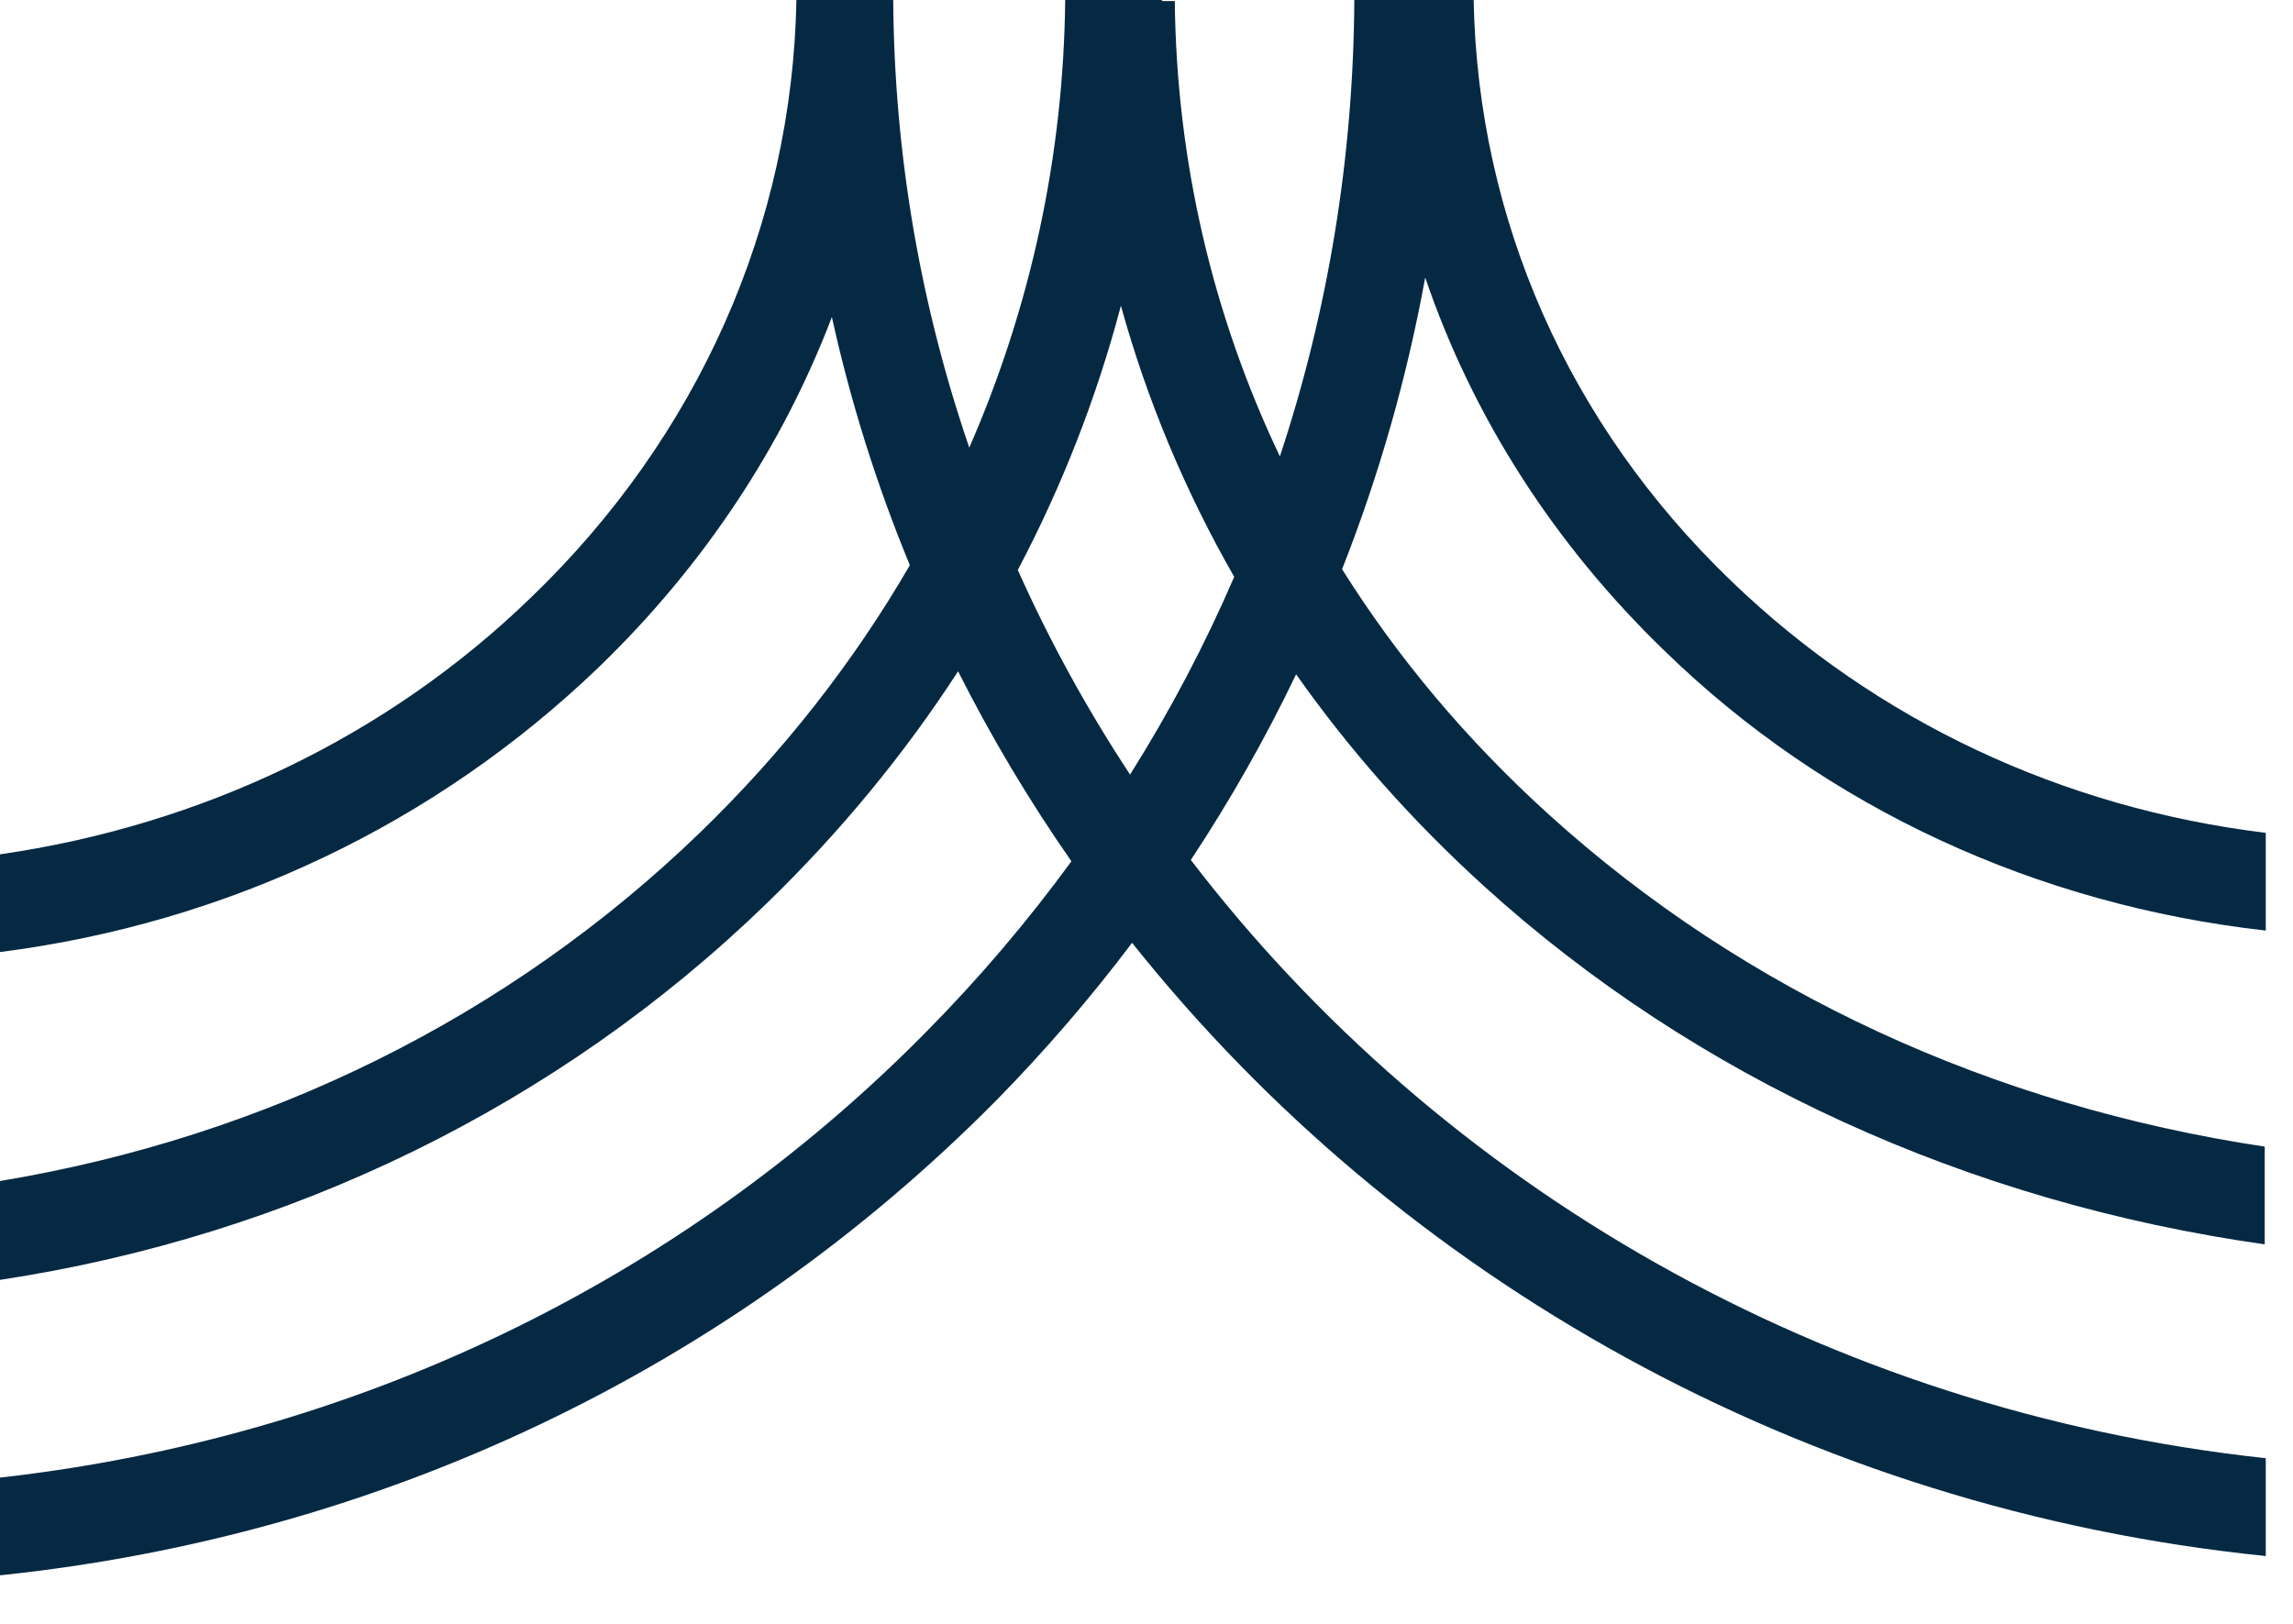 <?xml version="1.0" encoding="UTF-8"?>
<svg width="24px" height="17px" viewBox="0 0 24 17" version="1.1" xmlns="http://www.w3.org/2000/svg" xmlns:xlink="http://www.w3.org/1999/xlink">
    <title>D0E226F5-EDA5-4BDC-A83D-A0F81D7B1D2C</title>
    <g id="Desktop-(For-Dev)" stroke="none" stroke-width="1" fill="none" fill-rule="evenodd">
        <g id="DEV-|-Division-Detail" transform="translate(-335, -1427)" fill="#052942">
            <g id="Contact+Map" transform="translate(135, 985.5)">
                <g id="ContactInfo" transform="translate(0, 23)">
                    <g id="Social-Media" transform="translate(0, 342)">
                        <g transform="translate(0, 39.5)" id="Nixle">
                            <g transform="translate(200, 35)">
                                <path d="M15.424,2 C15.469,4.295 16.414,6.444 18.124,8.086 C19.643,9.549 21.589,10.46 23.715,10.719 L23.715,10.719 L23.715,11.742 C21.319,11.473 19.114,10.46 17.426,8.817 C16.26,7.692 15.412,6.358 14.917,4.906 C14.726,5.954 14.435,6.975 14.047,7.959 C14.631,8.89 15.356,9.753 16.211,10.527 C18.259,12.384 20.857,13.576 23.704,14.004 L23.704,14.004 L23.704,15.027 C20.61,14.589 17.752,13.295 15.525,11.27 C14.778,10.591 14.123,9.85 13.566,9.059 C13.245,9.729 12.877,10.378 12.464,11.003 C15.072,14.41 19.101,16.769 23.715,17.266 L23.715,17.266 L23.715,18.29 C18.881,17.798 14.645,15.383 11.849,11.87 C11.413,12.449 10.935,13.004 10.417,13.531 C7.627,16.344 3.982,18.076 -1.12499984e-05,18.492 L-1.12499984e-05,18.492 L-1.12499984e-05,17.469 C3.701,17.052 7.099,15.432 9.686,12.811 C10.245,12.246 10.755,11.646 11.214,11.017 C10.773,10.383 10.376,9.719 10.028,9.028 C9.465,9.896 8.794,10.712 8.021,11.461 C5.839,13.576 3.038,14.938 2.32791564e-12,15.399 L2.32791564e-12,15.399 L2.32791564e-12,14.364 C2.779,13.902 5.321,12.654 7.324,10.719 C8.201,9.87 8.937,8.928 9.523,7.917 C9.178,7.082 8.904,6.214 8.707,5.319 C8.189,6.678 7.363,7.927 6.266,8.986 C4.556,10.629 2.374,11.664 2.32791564e-12,11.967 L2.32791564e-12,11.967 L2.32791564e-12,10.944 C2.104,10.64 4.05,9.717 5.558,8.255 C7.312,6.567 8.291,4.351 8.336,2 L8.336,2 L9.349,2 C9.36,3.633 9.639,5.208 10.145,6.686 C10.788,5.215 11.132,3.631 11.149,2 L11.149,2 L12.161,2 C12.161,2.004 12.161,2.007 12.161,2.011 L12.296,2.011 C12.314,3.684 12.691,5.298 13.396,6.778 C13.901,5.255 14.166,3.648 14.175,2 L14.175,2 Z M11.732,5.201 L11.724,5.231 C11.472,6.178 11.113,7.094 10.653,7.967 C10.986,8.713 11.38,9.429 11.828,10.109 C12.246,9.445 12.61,8.753 12.918,8.039 C12.403,7.14 12.006,6.189 11.732,5.201 Z" id="icon-nixle"></path>
                            </g>
                        </g>
                    </g>
                </g>
            </g>
        </g>
    </g>
</svg>